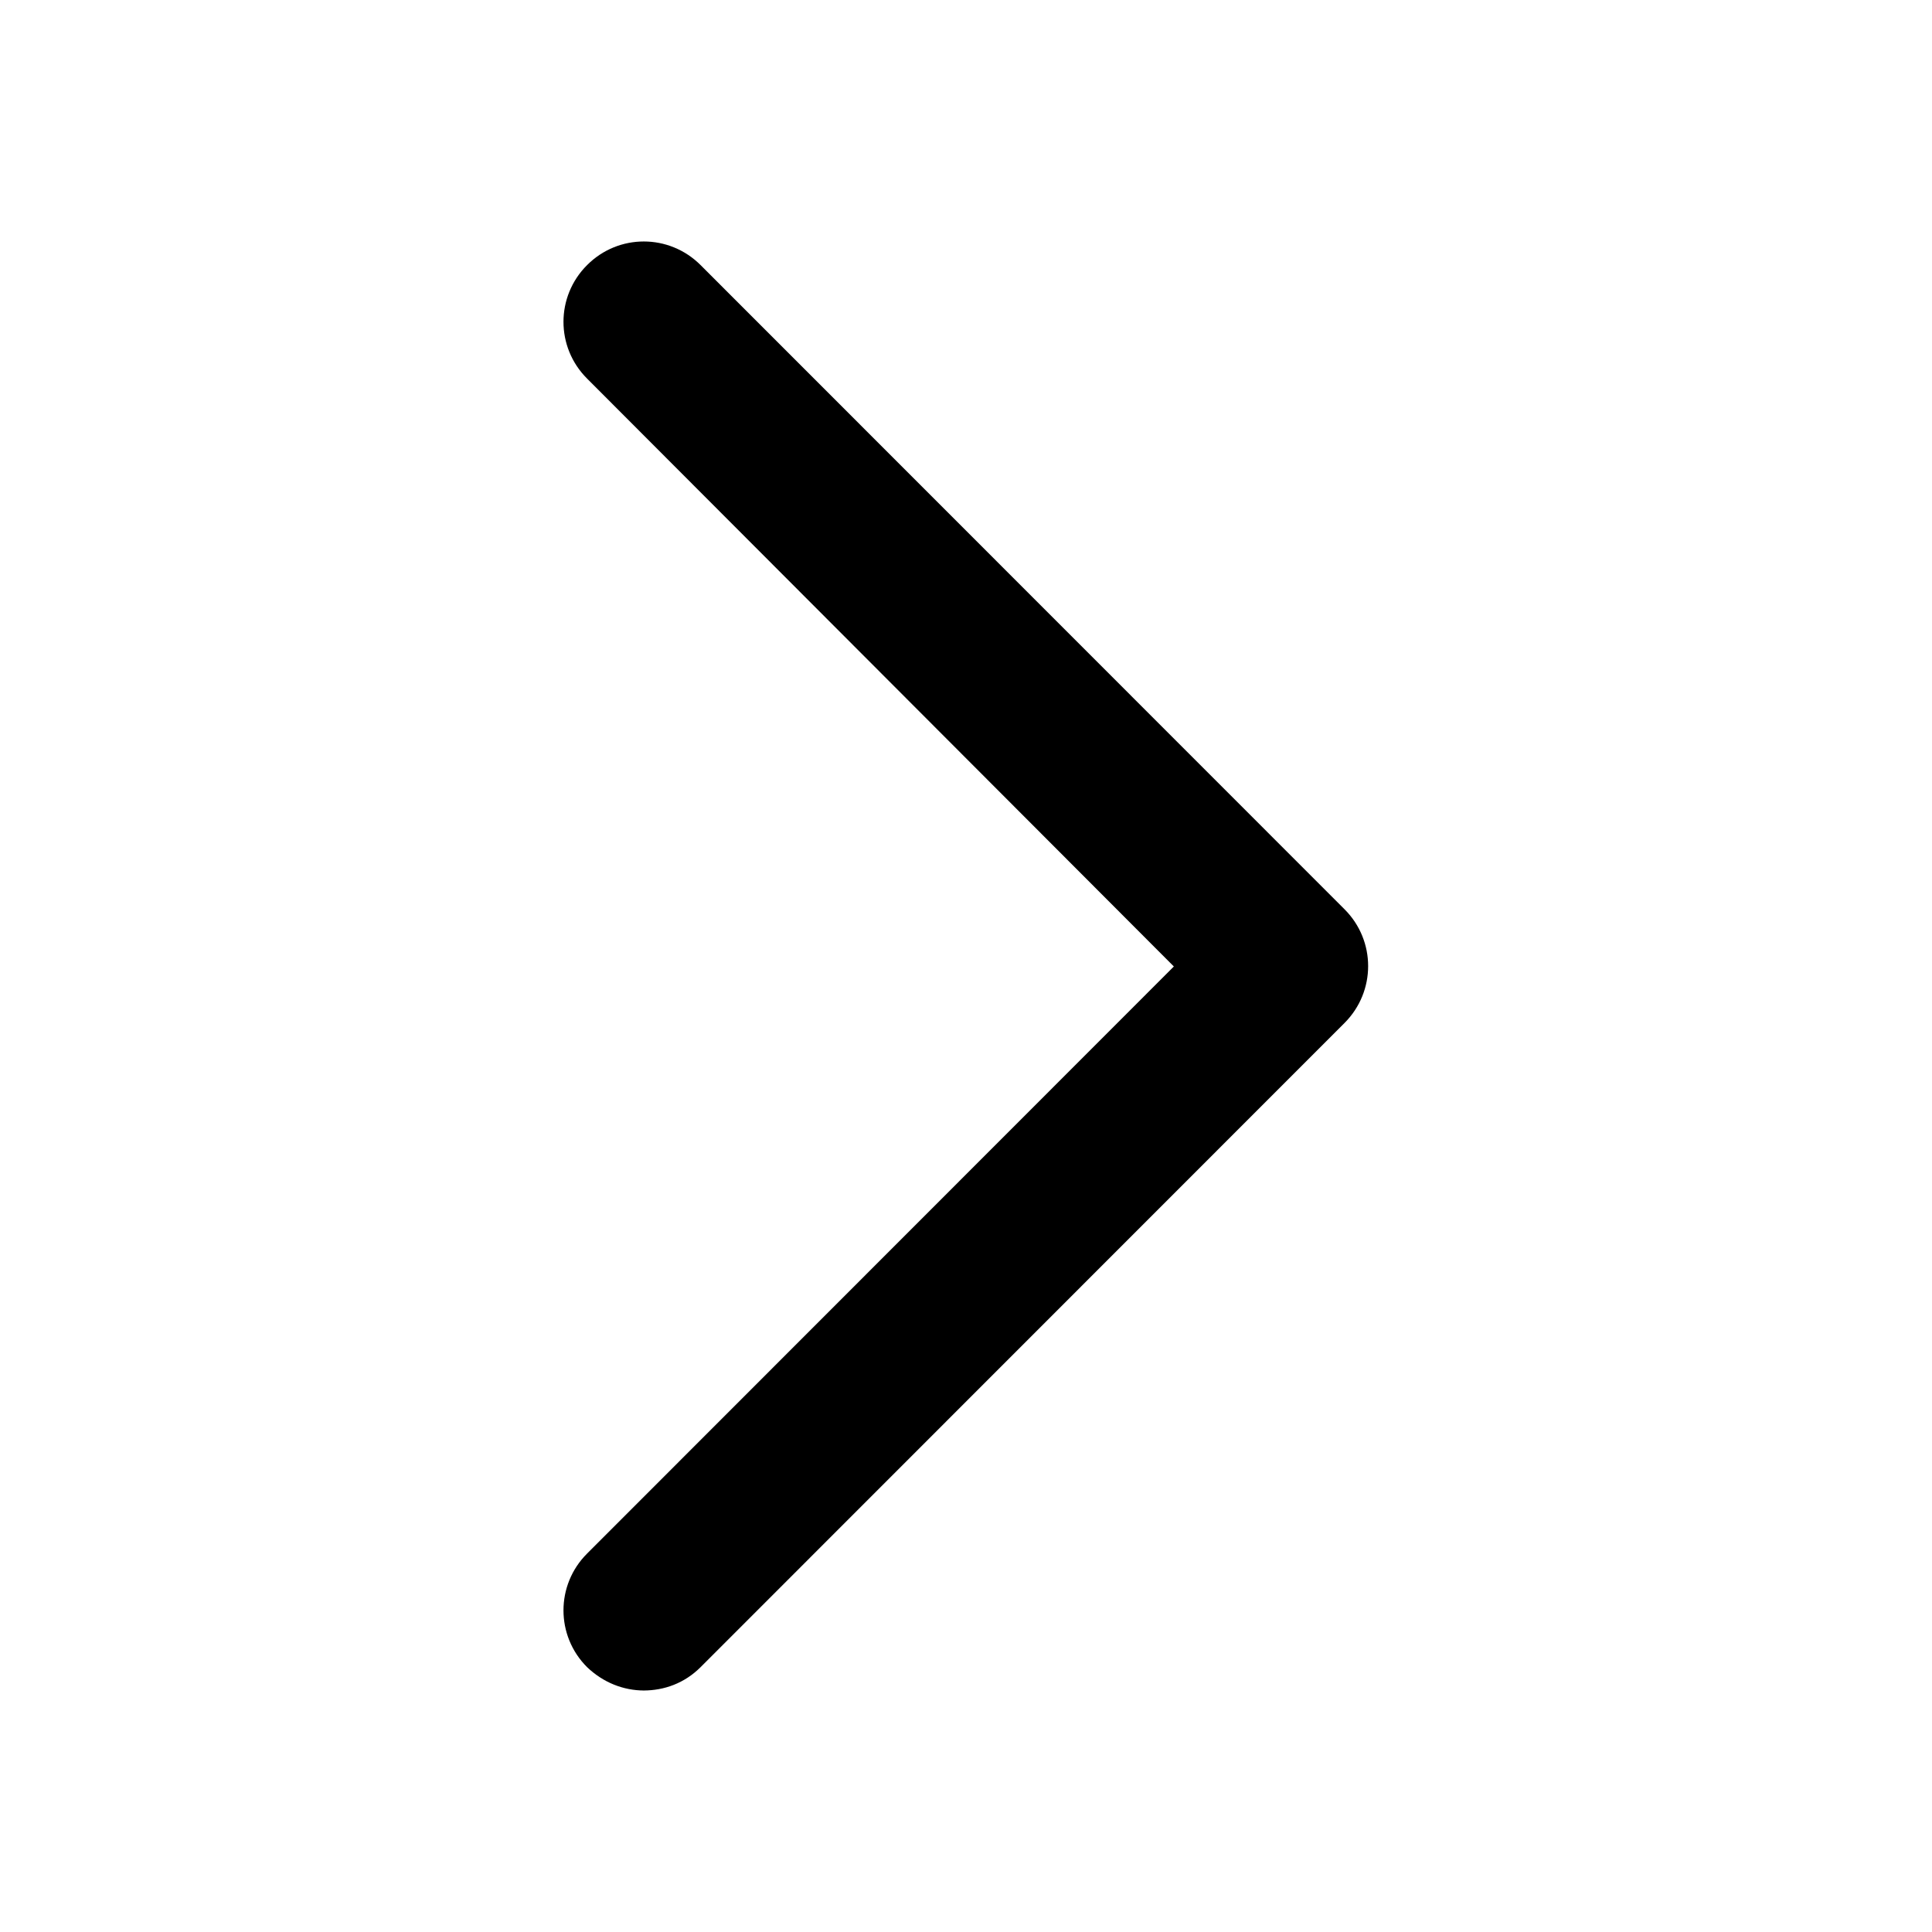 <svg width="24" height="24" viewBox="0 0 24 24" fill="none" xmlns="http://www.w3.org/2000/svg">
<path d="M8.002 21C7.742 21 7.492 20.9 7.293 20.71C6.902 20.32 6.902 19.689 7.293 19.299L14.582 12.006L7.293 4.703C6.902 4.313 6.902 3.683 7.293 3.293C7.683 2.902 8.312 2.902 8.703 3.293L16.703 11.296C17.093 11.686 17.093 12.316 16.703 12.707L8.703 20.71C8.502 20.91 8.252 21 7.992 21H8.002Z" fill="black"/>
</svg>
